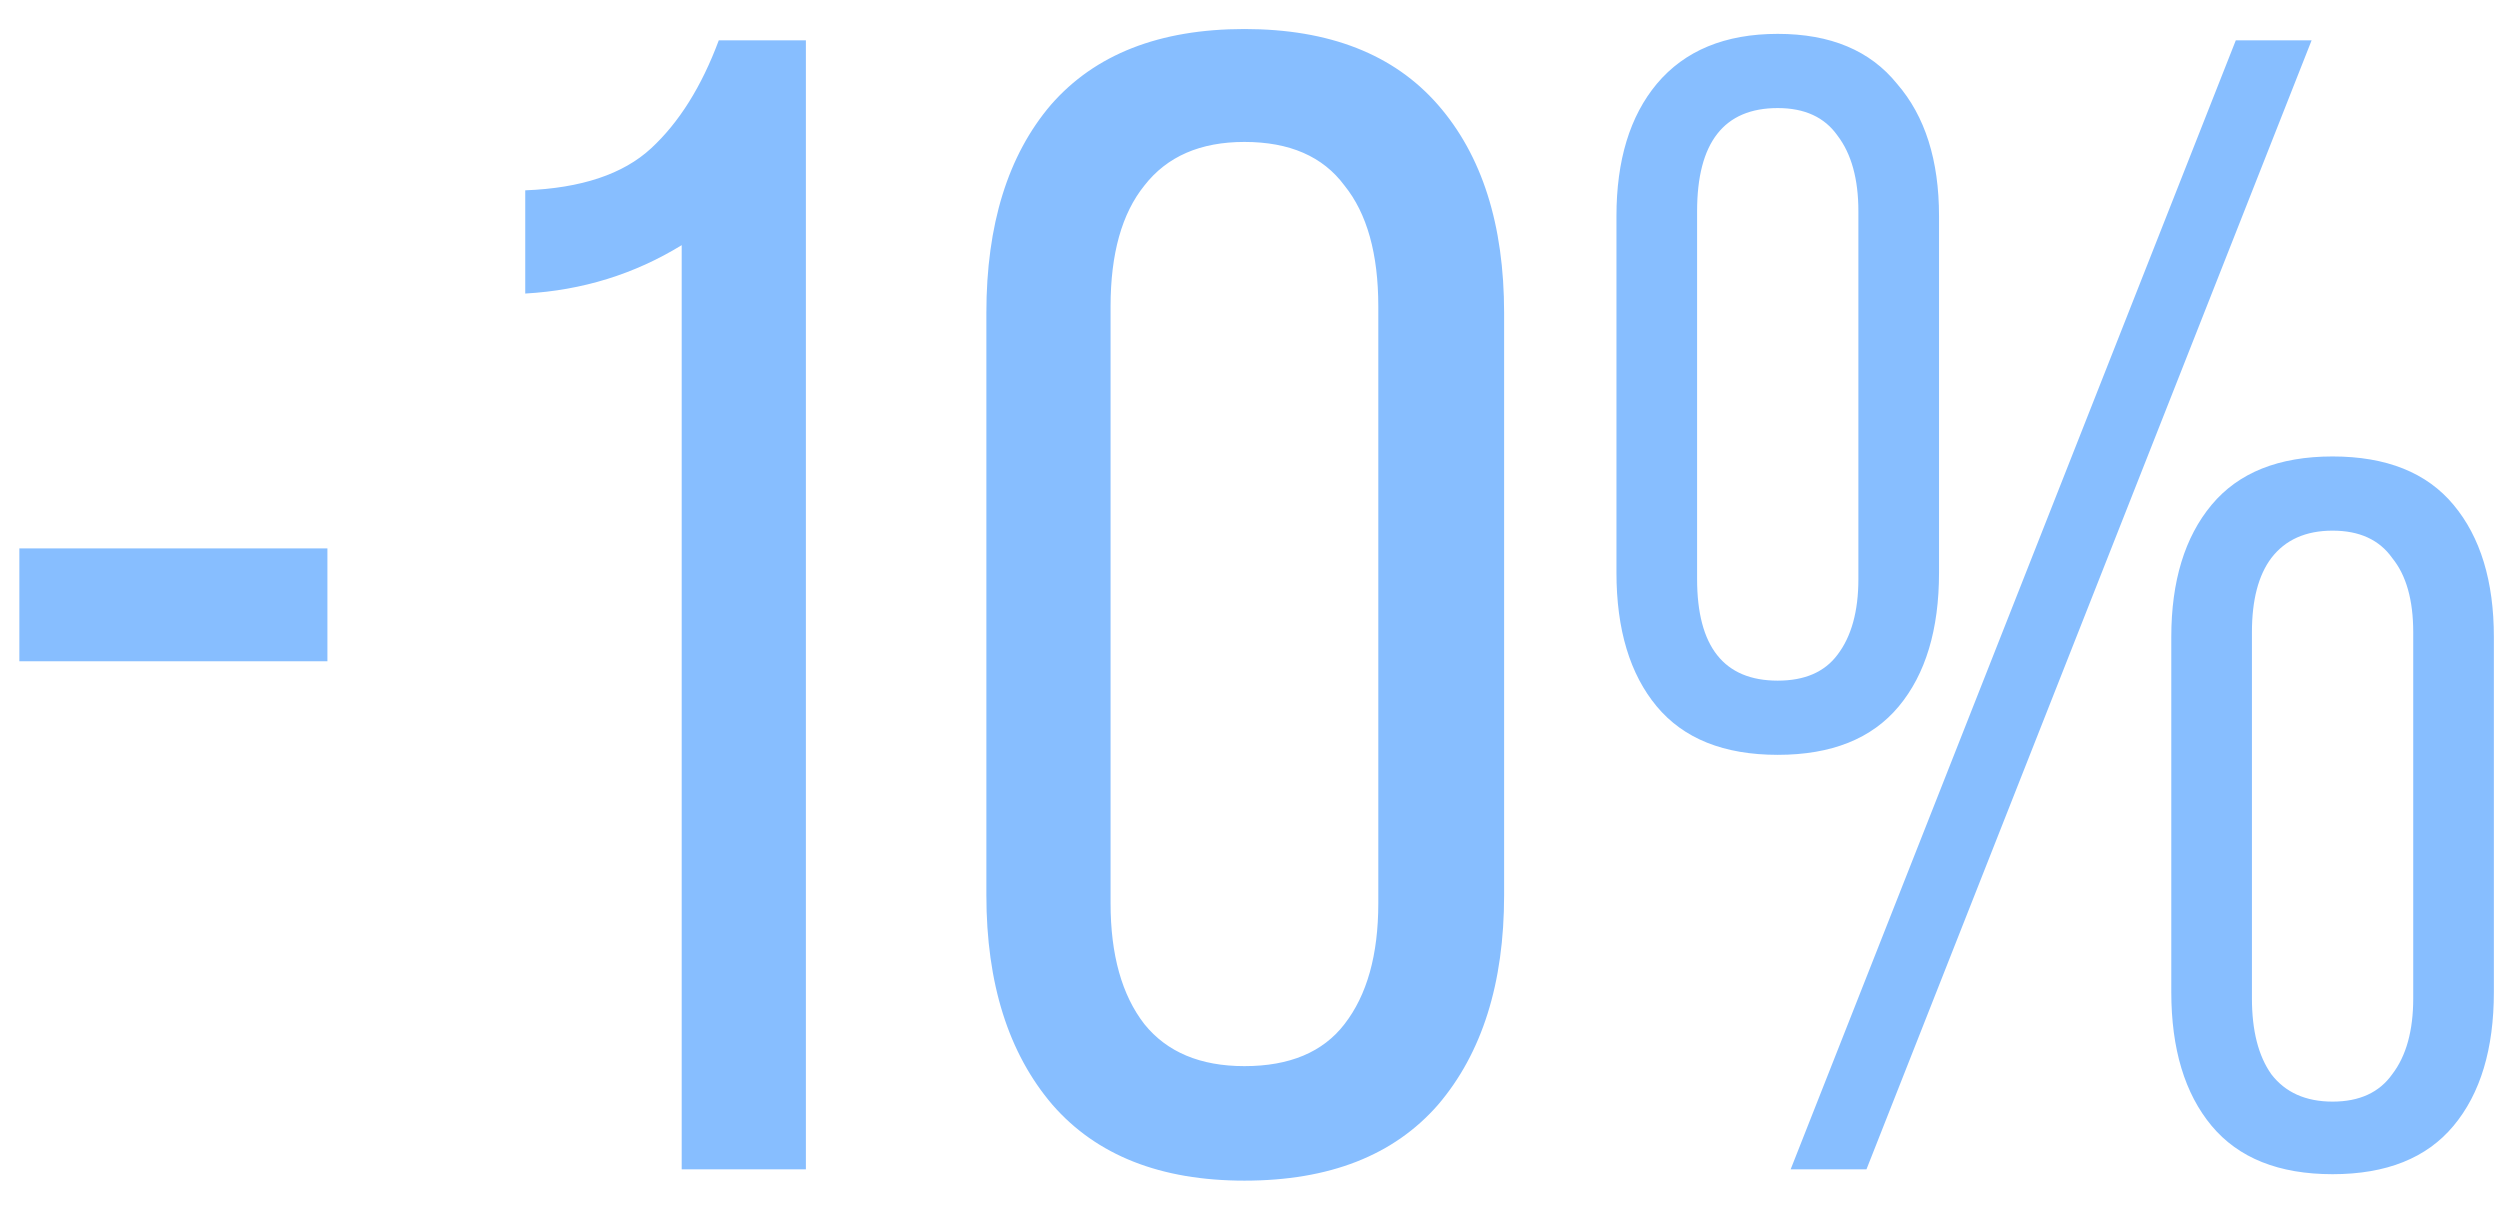 <?xml version="1.0" encoding="UTF-8"?> <svg xmlns="http://www.w3.org/2000/svg" width="62" height="30" viewBox="0 0 62 30" fill="none"><path d="M8.12 13.6V16.4H0.48V13.6H8.12ZM16.906 6.08C15.733 6.8 14.439 7.2 13.026 7.28V4.72C14.413 4.667 15.453 4.32 16.146 3.68C16.839 3.04 17.399 2.147 17.826 1H19.986V29H16.906V6.08ZM24.462 7.76C24.462 5.573 24.995 3.853 26.062 2.6C27.155 1.347 28.755 0.72 30.862 0.72C32.968 0.72 34.568 1.347 35.662 2.6C36.755 3.853 37.302 5.573 37.302 7.76V22.2C37.302 24.387 36.755 26.12 35.662 27.4C34.568 28.653 32.968 29.28 30.862 29.28C28.782 29.28 27.195 28.653 26.102 27.4C25.008 26.12 24.462 24.387 24.462 22.2V7.76ZM27.542 22.4C27.542 23.68 27.822 24.68 28.382 25.4C28.942 26.093 29.768 26.44 30.862 26.44C31.982 26.44 32.808 26.093 33.342 25.4C33.902 24.68 34.182 23.68 34.182 22.4V7.6C34.182 6.293 33.902 5.293 33.342 4.6C32.808 3.88 31.982 3.52 30.862 3.52C29.768 3.52 28.942 3.88 28.382 4.6C27.822 5.293 27.542 6.293 27.542 7.6V22.4ZM44.088 0.84C45.395 0.84 46.382 1.253 47.048 2.08C47.742 2.88 48.088 3.973 48.088 5.36V14.2C48.088 15.613 47.755 16.72 47.088 17.52C46.422 18.32 45.422 18.72 44.088 18.72C42.755 18.72 41.755 18.32 41.088 17.52C40.422 16.72 40.088 15.613 40.088 14.2V5.36C40.088 3.973 40.422 2.88 41.088 2.08C41.782 1.253 42.782 0.84 44.088 0.84ZM46.288 29H44.408L55.448 1H57.328L46.288 29ZM44.088 2.68C42.755 2.68 42.088 3.533 42.088 5.24V14.36C42.088 16.04 42.755 16.88 44.088 16.88C44.755 16.88 45.248 16.667 45.568 16.24C45.915 15.787 46.088 15.16 46.088 14.36V5.24C46.088 4.44 45.915 3.813 45.568 3.36C45.248 2.907 44.755 2.68 44.088 2.68ZM57.848 11.32C59.182 11.32 60.182 11.72 60.848 12.52C61.515 13.32 61.848 14.413 61.848 15.8V24.6C61.848 26.013 61.515 27.12 60.848 27.92C60.182 28.72 59.182 29.12 57.848 29.12C56.515 29.12 55.515 28.72 54.848 27.92C54.182 27.12 53.848 26.013 53.848 24.6V15.8C53.848 14.413 54.182 13.32 54.848 12.52C55.515 11.72 56.515 11.32 57.848 11.32ZM57.848 13.16C57.182 13.16 56.675 13.387 56.328 13.84C56.008 14.267 55.848 14.88 55.848 15.68V24.76C55.848 25.56 56.008 26.187 56.328 26.64C56.675 27.093 57.182 27.32 57.848 27.32C58.515 27.32 59.008 27.093 59.328 26.64C59.675 26.187 59.848 25.56 59.848 24.76V15.68C59.848 14.88 59.675 14.267 59.328 13.84C59.008 13.387 58.515 13.16 57.848 13.16Z" fill="#87BEFF"></path></svg> 